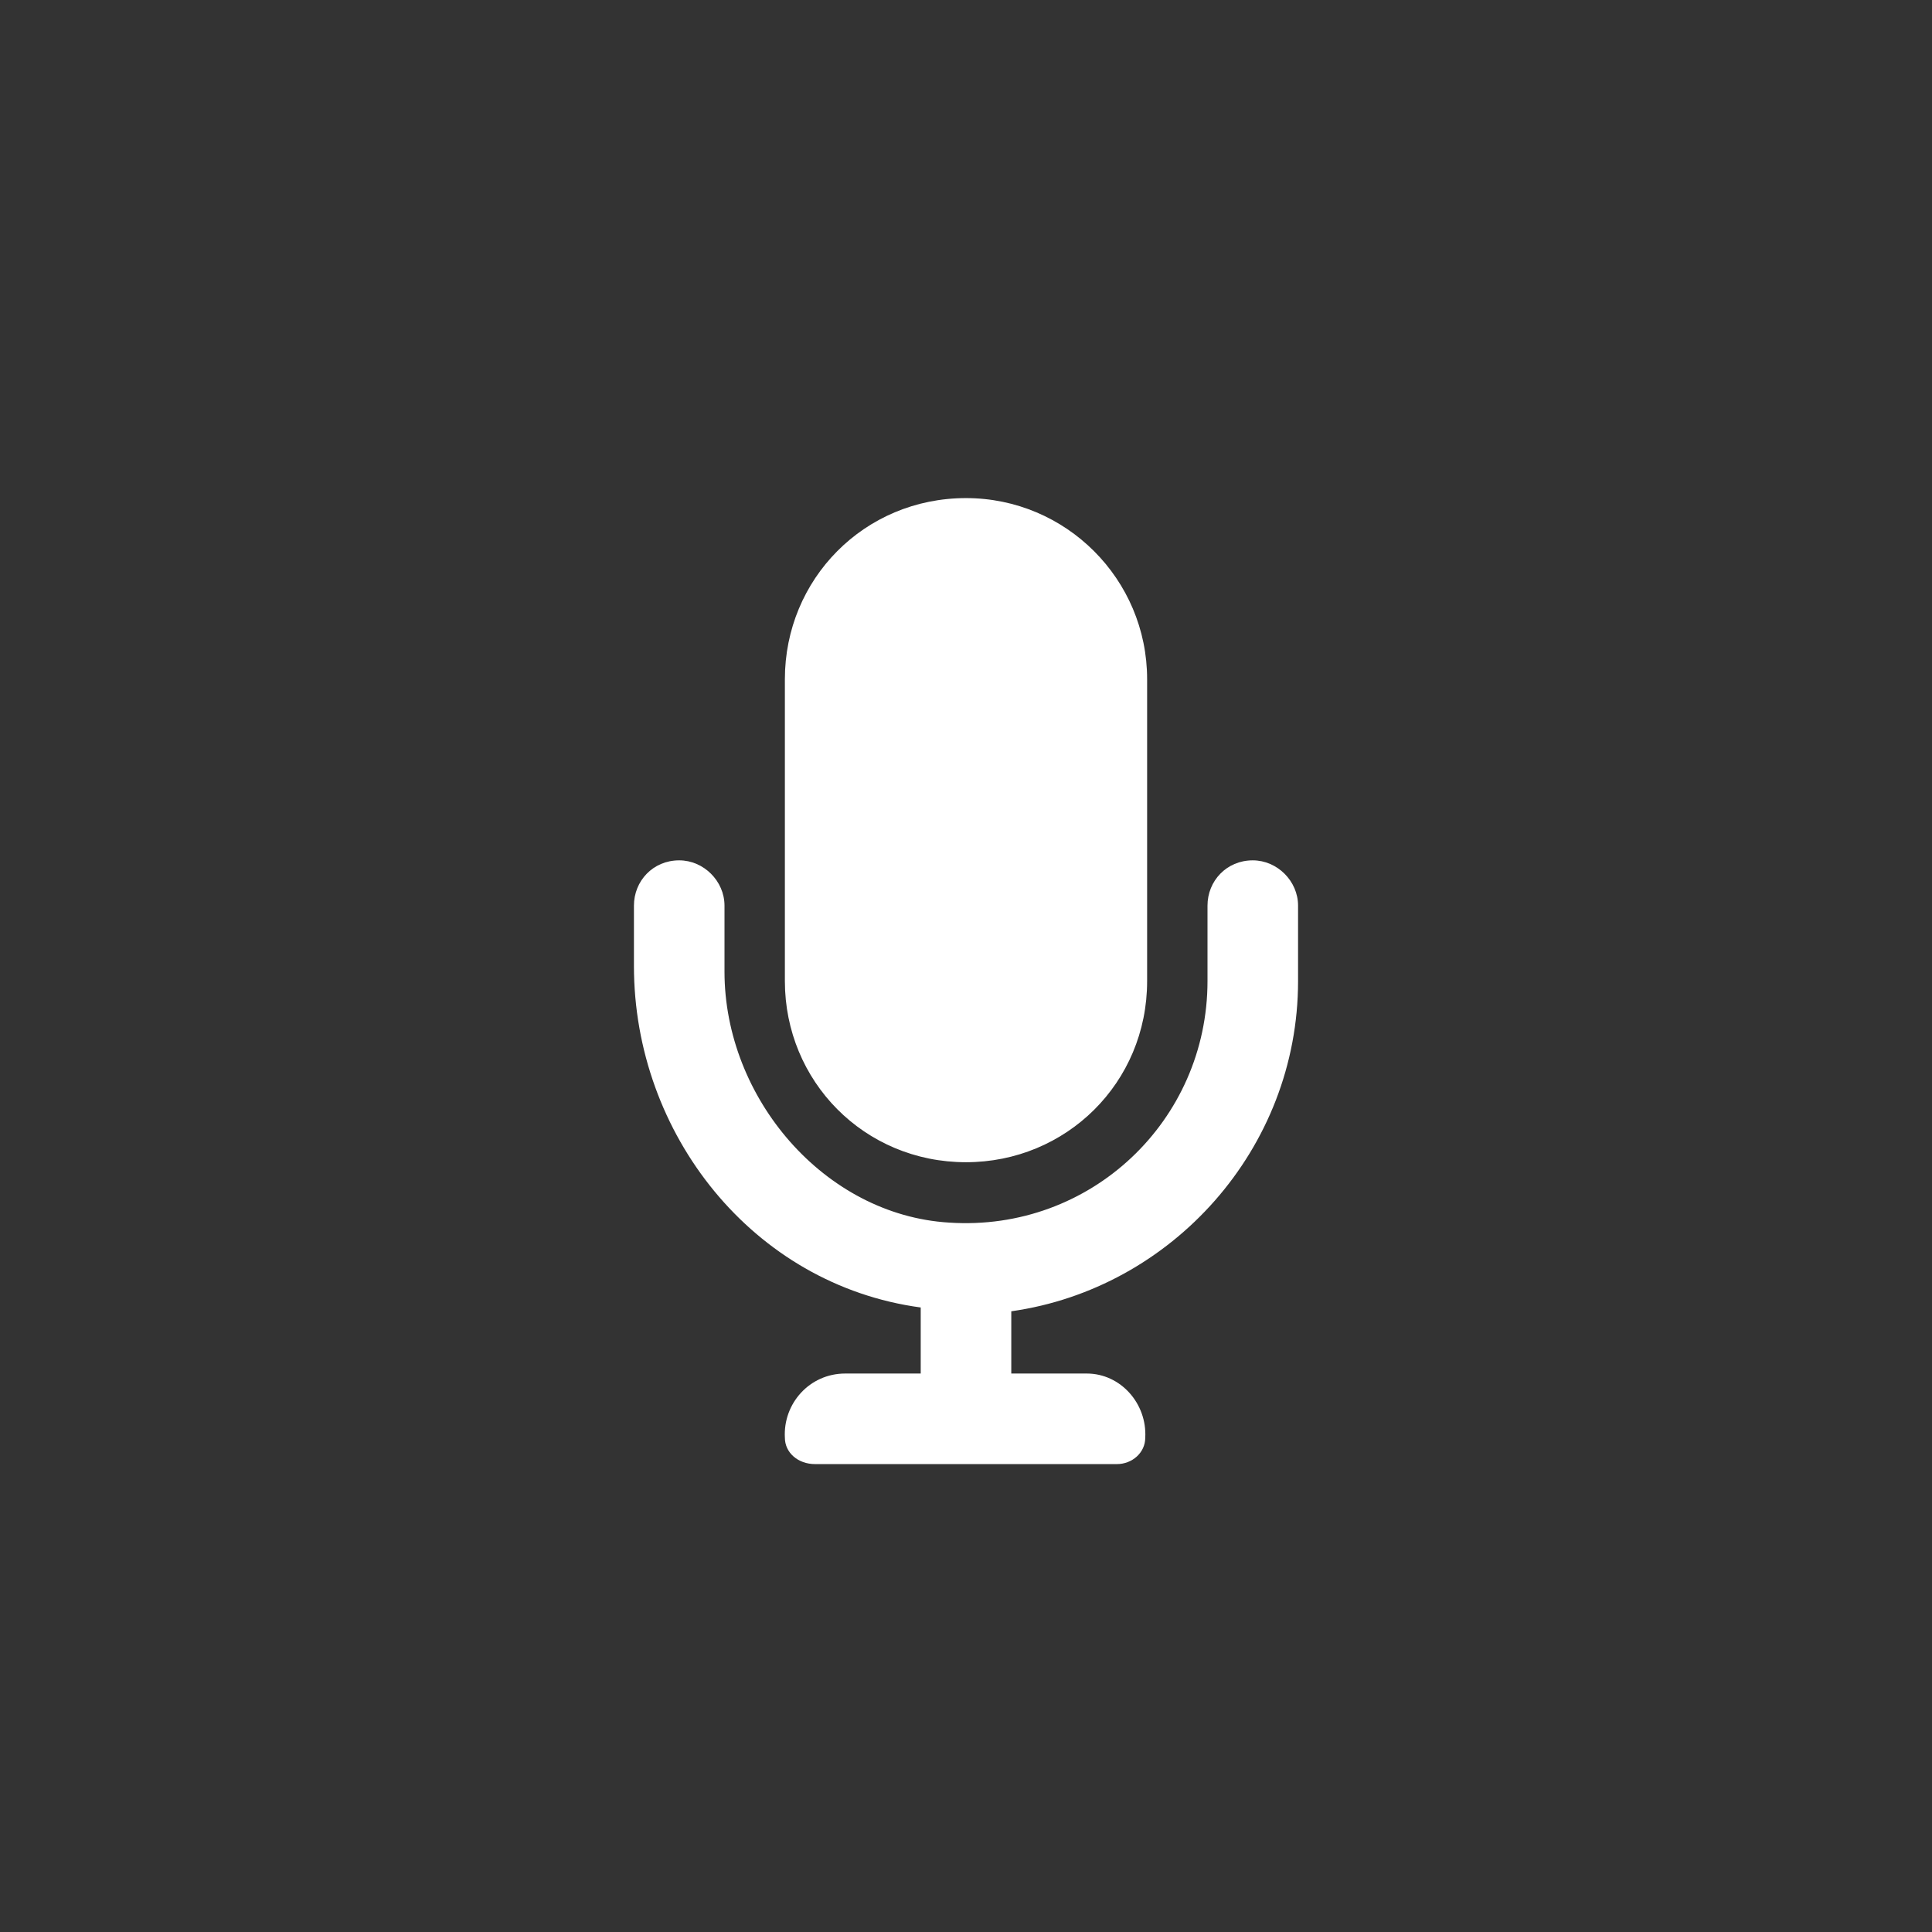 <?xml version="1.0" encoding="UTF-8" standalone="no"?><!DOCTYPE svg PUBLIC "-//W3C//DTD SVG 1.1//EN" "http://www.w3.org/Graphics/SVG/1.1/DTD/svg11.dtd"><svg width="100%" height="100%" viewBox="0 0 32 32" version="1.1" xmlns="http://www.w3.org/2000/svg" xmlns:xlink="http://www.w3.org/1999/xlink" xml:space="preserve" xmlns:serif="http://www.serif.com/" style="fill-rule:evenodd;clip-rule:evenodd;stroke-linejoin:round;stroke-miterlimit:2;"><rect x="0" y="0" width="32" height="32" fill="#333333" stroke="none"/><path d="M16,19.25c-1.688,0 -3,-1.344 -3,-3l0,-5c0,-1.656 1.313,-3 3,-3c1.656,0 3,1.344 3,3l0,5c0,1.688 -1.344,3 -3,3Zm4.75,-5c0.406,0 0.75,0.344 0.75,0.75l0,1.25c0,2.781 -2.094,5.094 -4.75,5.469l0,1.031l1.25,0c0.563,0 1,0.5 0.969,1.063c-0,0.25 -0.219,0.437 -0.469,0.437l-5,0c-0.281,0 -0.5,-0.188 -0.5,-0.438c-0.031,-0.562 0.406,-1.062 1,-1.062l1.25,0l0,-1.094c-2.781,-0.375 -4.75,-2.875 -4.75,-5.656l0,-1c0,-0.406 0.313,-0.75 0.75,-0.75c0.406,0 0.75,0.344 0.75,0.75l0,1.094c0,2.093 1.656,4.031 3.719,4.156c2.344,0.156 4.281,-1.688 4.281,-4l0,-1.25c0,-0.406 0.313,-0.75 0.75,-0.75Z" style="fill:#fff;fill-rule:nonzero;"/></svg>